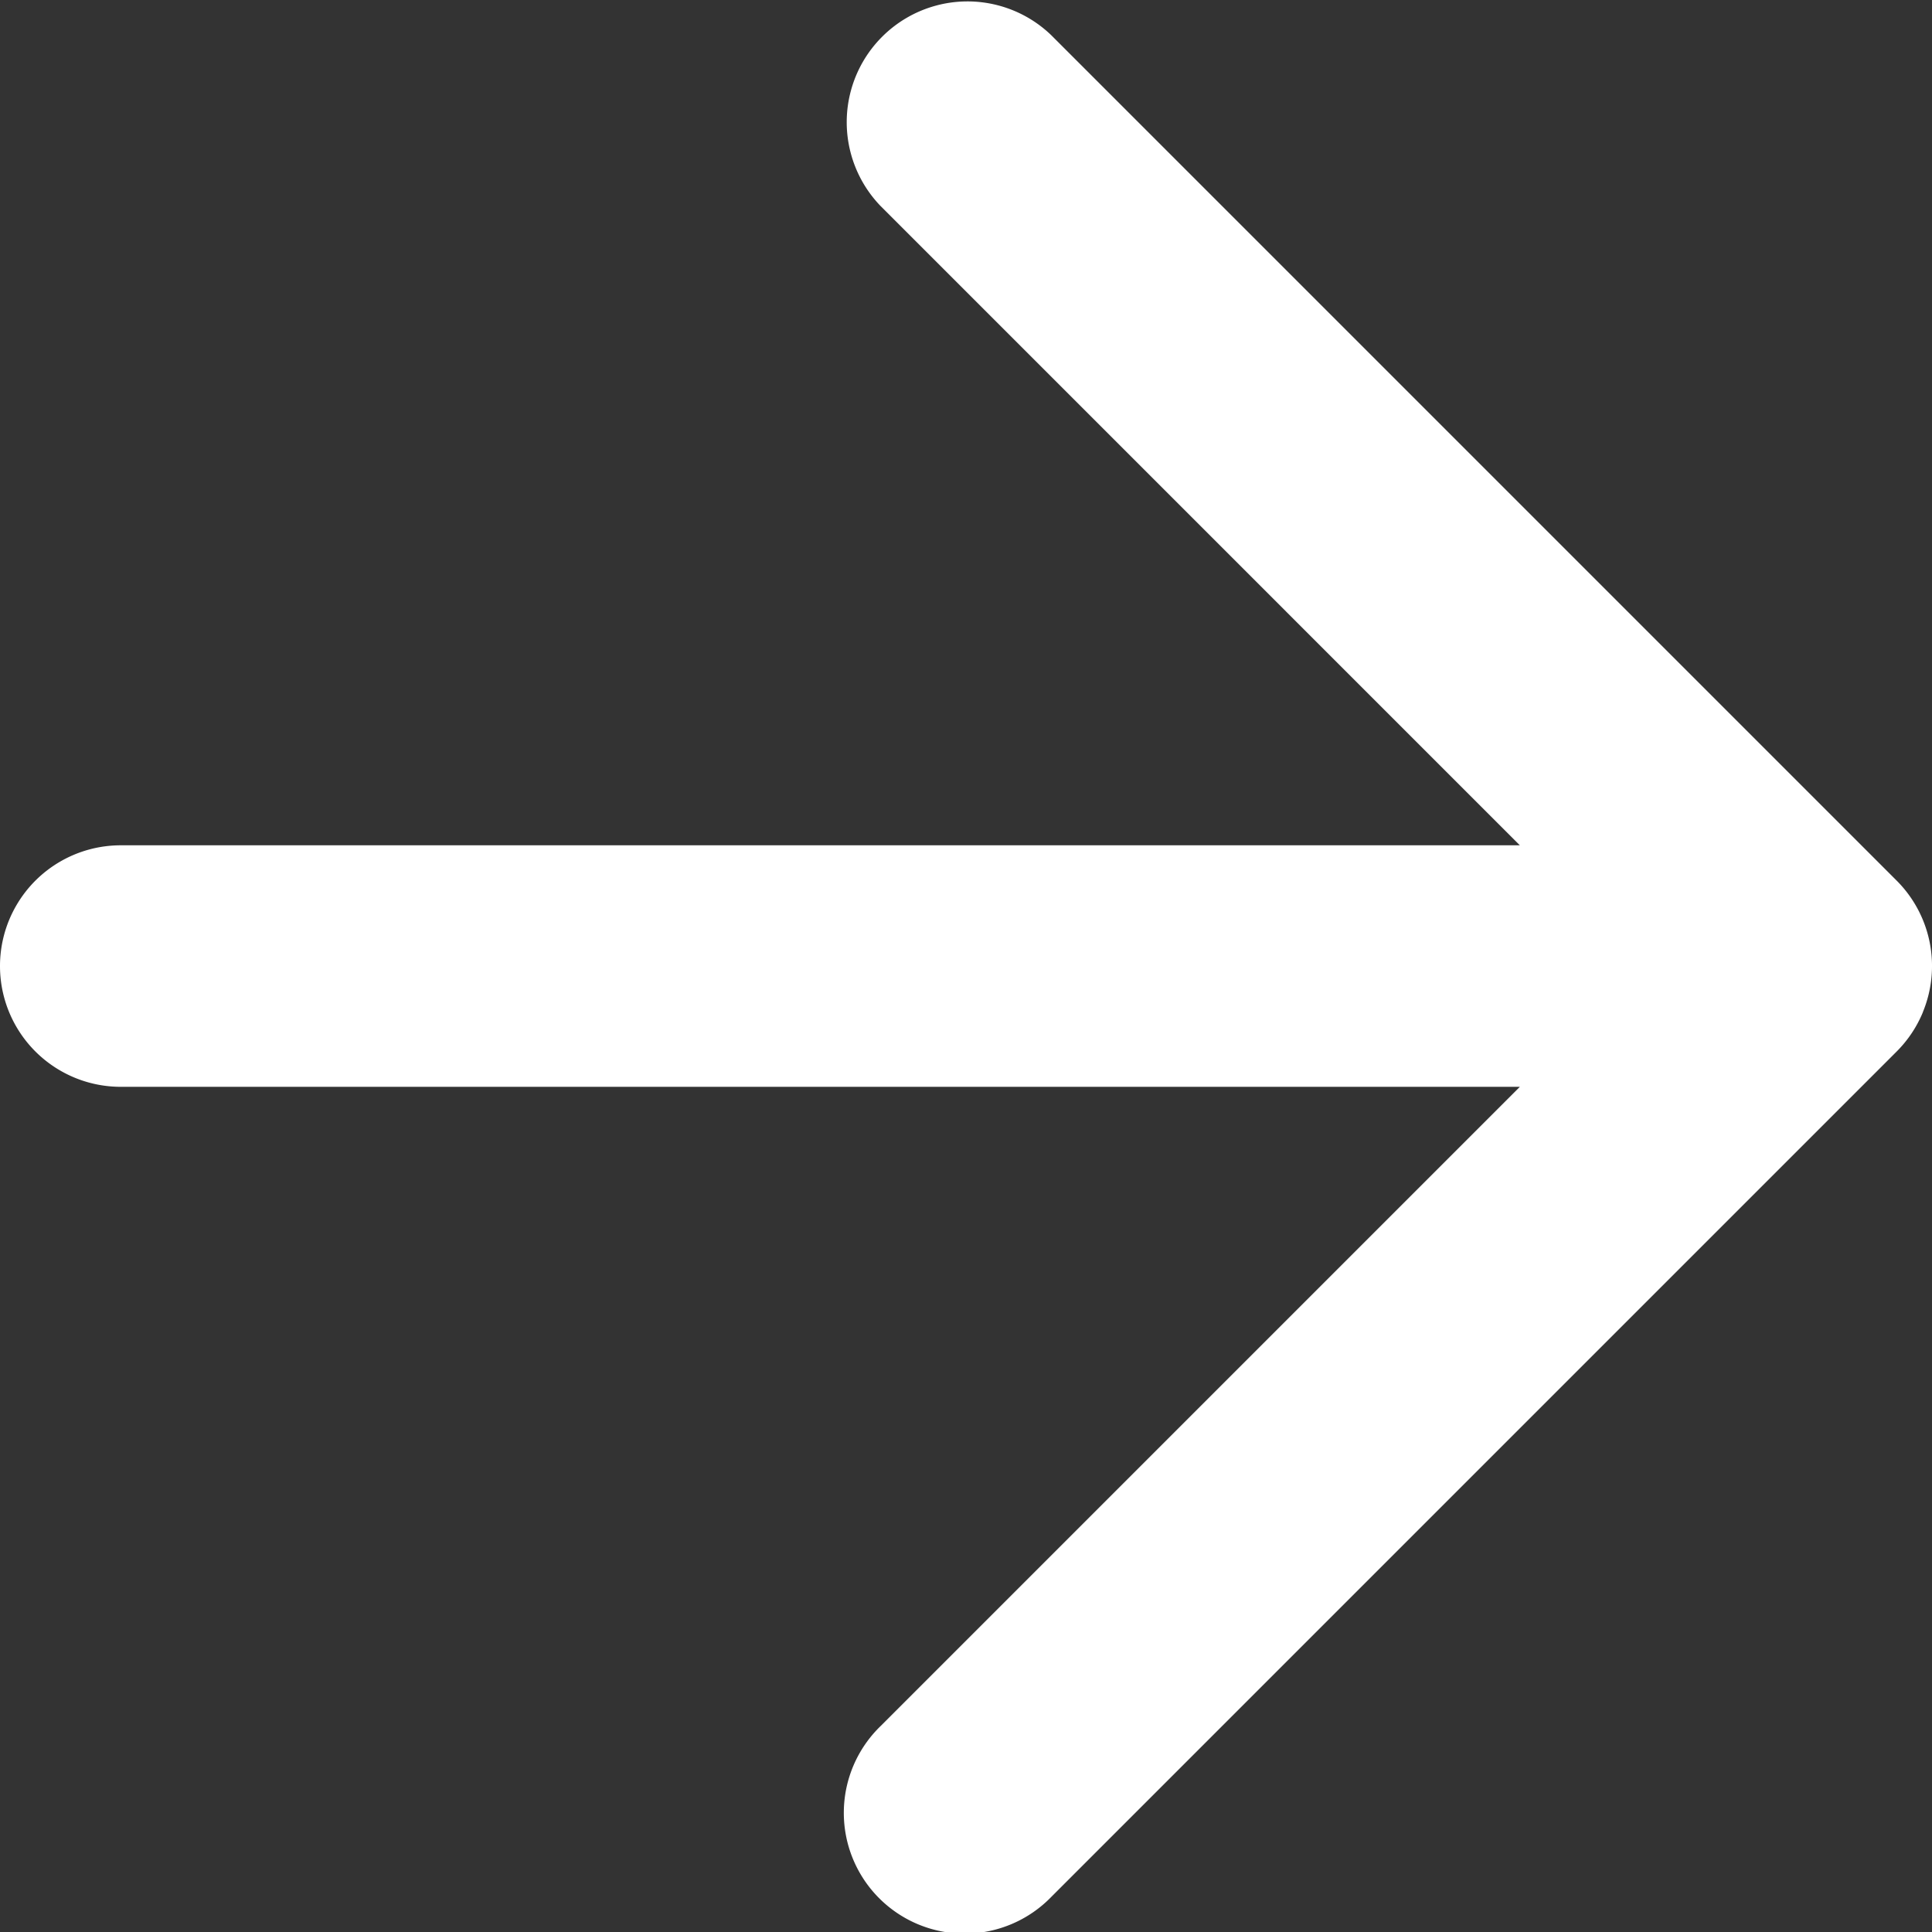 <svg id="グループ_691" data-name="グループ 691" xmlns="http://www.w3.org/2000/svg" xmlns:xlink="http://www.w3.org/1999/xlink" width="15.999" height="16" viewBox="0 0 15.999 16">
  <rect x="0" y="0" width="15.999" height="16" fill="#333333" stroke="none"/>
  <defs>
    <clipPath id="clip-path">
      <rect id="長方形_543" data-name="長方形 543" width="15.999" height="16" fill="#fff"/>
    </clipPath>
  </defs>
  <g id="グループ_690" data-name="グループ 690" clip-path="url(#clip-path)">
    <path id="パス_951" data-name="パス 951" d="M15.923,8.382a1,1,0,0,0-.217-1.09l-7-7A1,1,0,0,0,7.293,1.707L12.586,7H1A1,1,0,0,0,1,9H12.586L7.293,14.293a1,1,0,1,0,1.414,1.414l7-7a1,1,0,0,0,.217-.326" fill="#fff"/>
  </g>
</svg>
